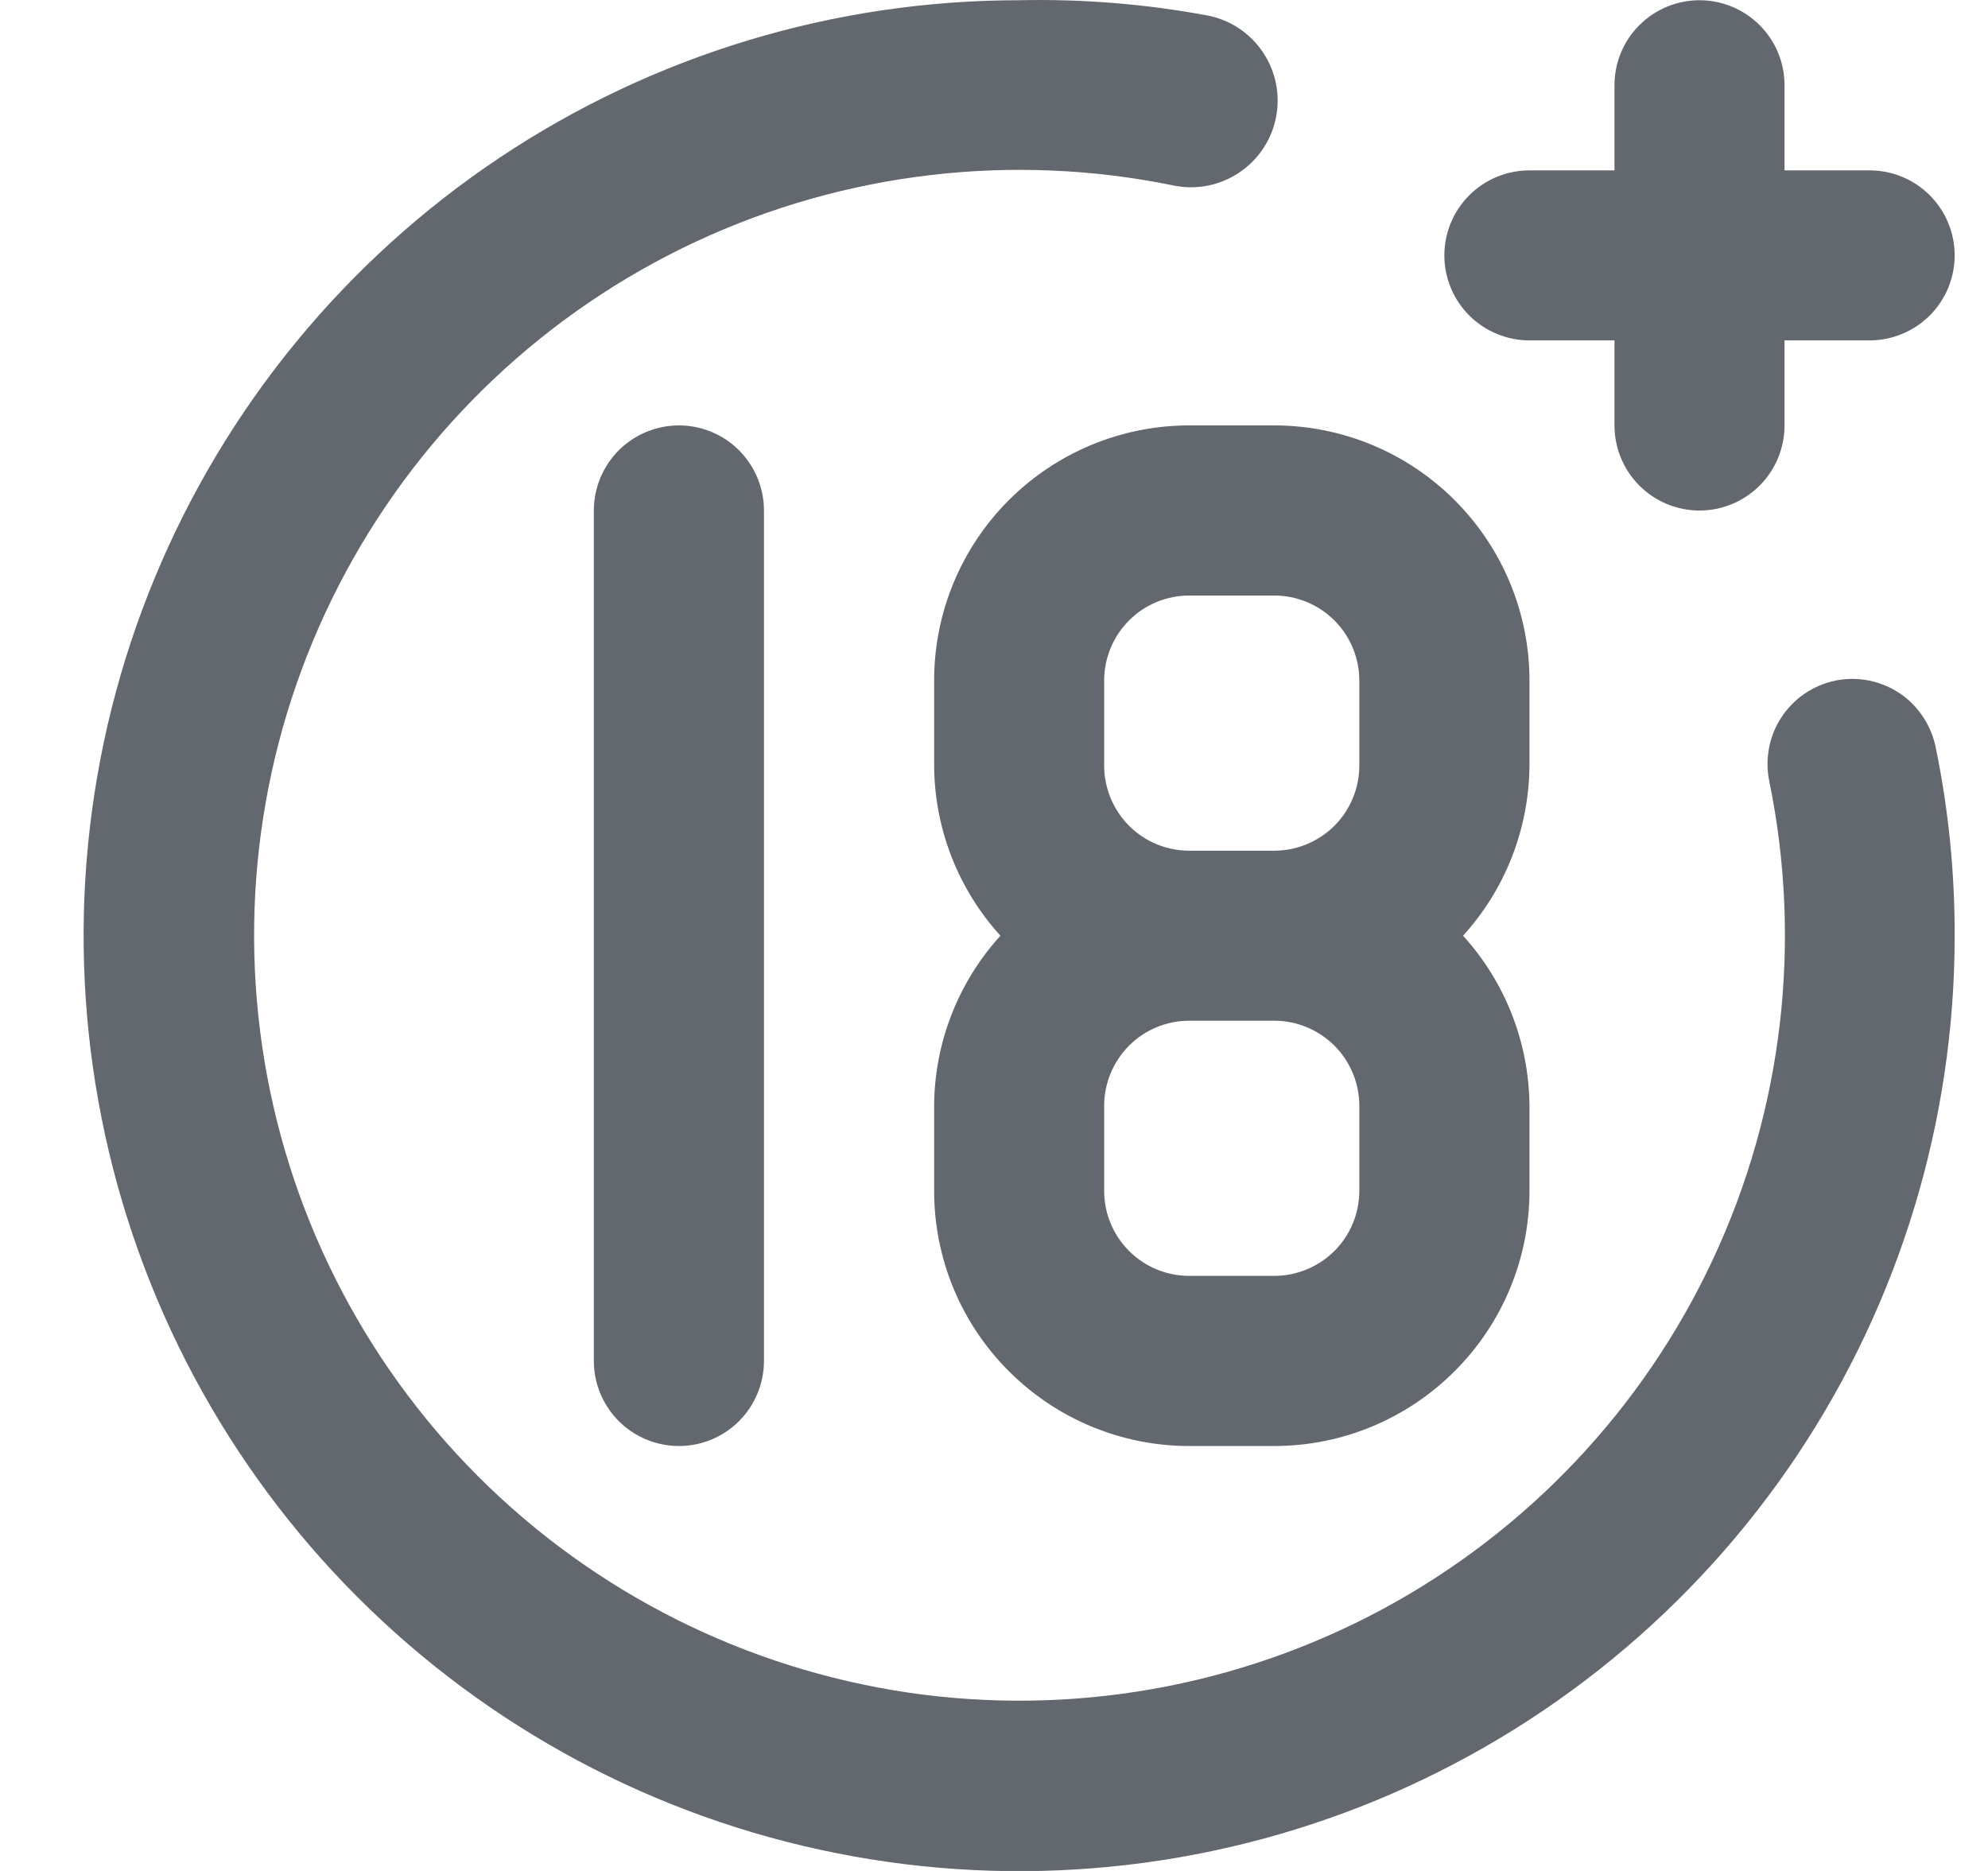 <svg  viewBox="0 0 17 16" fill="none" xmlns="http://www.w3.org/2000/svg">
<path d="M13.079 2.911H13.806V3.638C13.806 3.831 13.882 4.016 14.019 4.153C14.155 4.289 14.34 4.366 14.533 4.366C14.726 4.366 14.911 4.289 15.047 4.153C15.184 4.016 15.26 3.831 15.26 3.638V2.911H15.988C16.18 2.911 16.365 2.834 16.502 2.698C16.638 2.562 16.715 2.377 16.715 2.184C16.715 1.991 16.638 1.806 16.502 1.67C16.365 1.533 16.18 1.457 15.988 1.457H15.26V0.729C15.26 0.536 15.184 0.351 15.047 0.215C14.911 0.079 14.726 0.002 14.533 0.002C14.34 0.002 14.155 0.079 14.019 0.215C13.882 0.351 13.806 0.536 13.806 0.729V1.457H13.079C12.886 1.457 12.701 1.533 12.564 1.67C12.428 1.806 12.351 1.991 12.351 2.184C12.351 2.377 12.428 2.562 12.564 2.698C12.701 2.834 12.886 2.911 13.079 2.911ZM5.078 4.366V11.638C5.078 11.831 5.155 12.016 5.291 12.153C5.428 12.289 5.613 12.366 5.806 12.366C5.999 12.366 6.184 12.289 6.32 12.153C6.456 12.016 6.533 11.831 6.533 11.638V4.366C6.533 4.173 6.456 3.988 6.32 3.851C6.184 3.715 5.999 3.638 5.806 3.638C5.613 3.638 5.428 3.715 5.291 3.851C5.155 3.988 5.078 4.173 5.078 4.366ZM15.697 5.82C15.603 5.839 15.514 5.877 15.435 5.93C15.356 5.983 15.288 6.052 15.235 6.132C15.182 6.211 15.146 6.301 15.128 6.394C15.11 6.488 15.11 6.585 15.129 6.678C15.413 8.057 15.245 9.491 14.649 10.767C14.054 12.043 13.063 13.093 11.823 13.761C10.584 14.428 9.162 14.679 7.769 14.475C6.376 14.27 5.086 13.622 4.09 12.627C3.094 11.631 2.446 10.341 2.242 8.948C2.038 7.555 2.288 6.133 2.956 4.894C3.624 3.654 4.674 2.663 5.95 2.067C7.226 1.472 8.659 1.303 10.039 1.587C10.231 1.626 10.432 1.586 10.595 1.477C10.759 1.368 10.873 1.198 10.911 1.006C10.95 0.813 10.91 0.612 10.801 0.449C10.692 0.285 10.522 0.171 10.329 0.133C9.797 0.034 9.256 -0.01 8.715 0.002C7.133 0.002 5.586 0.471 4.27 1.35C2.955 2.229 1.929 3.479 1.324 4.94C0.718 6.402 0.56 8.011 0.869 9.563C1.177 11.114 1.939 12.54 3.058 13.659C4.177 14.778 5.602 15.54 7.154 15.848C8.706 16.157 10.315 15.998 11.776 15.393C13.238 14.787 14.488 13.762 15.367 12.447C16.246 11.131 16.715 9.584 16.715 8.002C16.716 7.465 16.663 6.928 16.555 6.402C16.537 6.307 16.501 6.217 16.448 6.136C16.396 6.055 16.328 5.985 16.248 5.931C16.168 5.877 16.078 5.839 15.983 5.82C15.889 5.801 15.791 5.801 15.697 5.82ZM7.988 5.82V6.547C7.991 7.086 8.193 7.604 8.555 8.002C8.193 8.4 7.991 8.918 7.988 9.456V10.184C7.988 10.762 8.217 11.317 8.627 11.726C9.036 12.136 9.591 12.366 10.169 12.366H10.897C11.475 12.366 12.03 12.136 12.439 11.726C12.849 11.317 13.079 10.762 13.079 10.184V9.456C13.075 8.918 12.873 8.4 12.511 8.002C12.873 7.604 13.075 7.086 13.079 6.547V5.82C13.079 5.241 12.849 4.687 12.439 4.277C12.03 3.868 11.475 3.638 10.897 3.638H10.169C9.591 3.638 9.036 3.868 8.627 4.277C8.217 4.687 7.988 5.241 7.988 5.82ZM11.624 10.184C11.624 10.377 11.547 10.562 11.411 10.698C11.274 10.834 11.089 10.911 10.897 10.911H10.169C9.976 10.911 9.791 10.834 9.655 10.698C9.519 10.562 9.442 10.377 9.442 10.184V9.456C9.442 9.264 9.519 9.079 9.655 8.942C9.791 8.806 9.976 8.729 10.169 8.729H10.897C11.089 8.729 11.274 8.806 11.411 8.942C11.547 9.079 11.624 9.264 11.624 9.456V10.184ZM11.624 5.82V6.547C11.624 6.74 11.547 6.925 11.411 7.062C11.274 7.198 11.089 7.275 10.897 7.275H10.169C9.976 7.275 9.791 7.198 9.655 7.062C9.519 6.925 9.442 6.74 9.442 6.547V5.82C9.442 5.627 9.519 5.442 9.655 5.306C9.791 5.169 9.976 5.093 10.169 5.093H10.897C11.089 5.093 11.274 5.169 11.411 5.306C11.547 5.442 11.624 5.627 11.624 5.82Z" fill="#63686E"/>
</svg>
